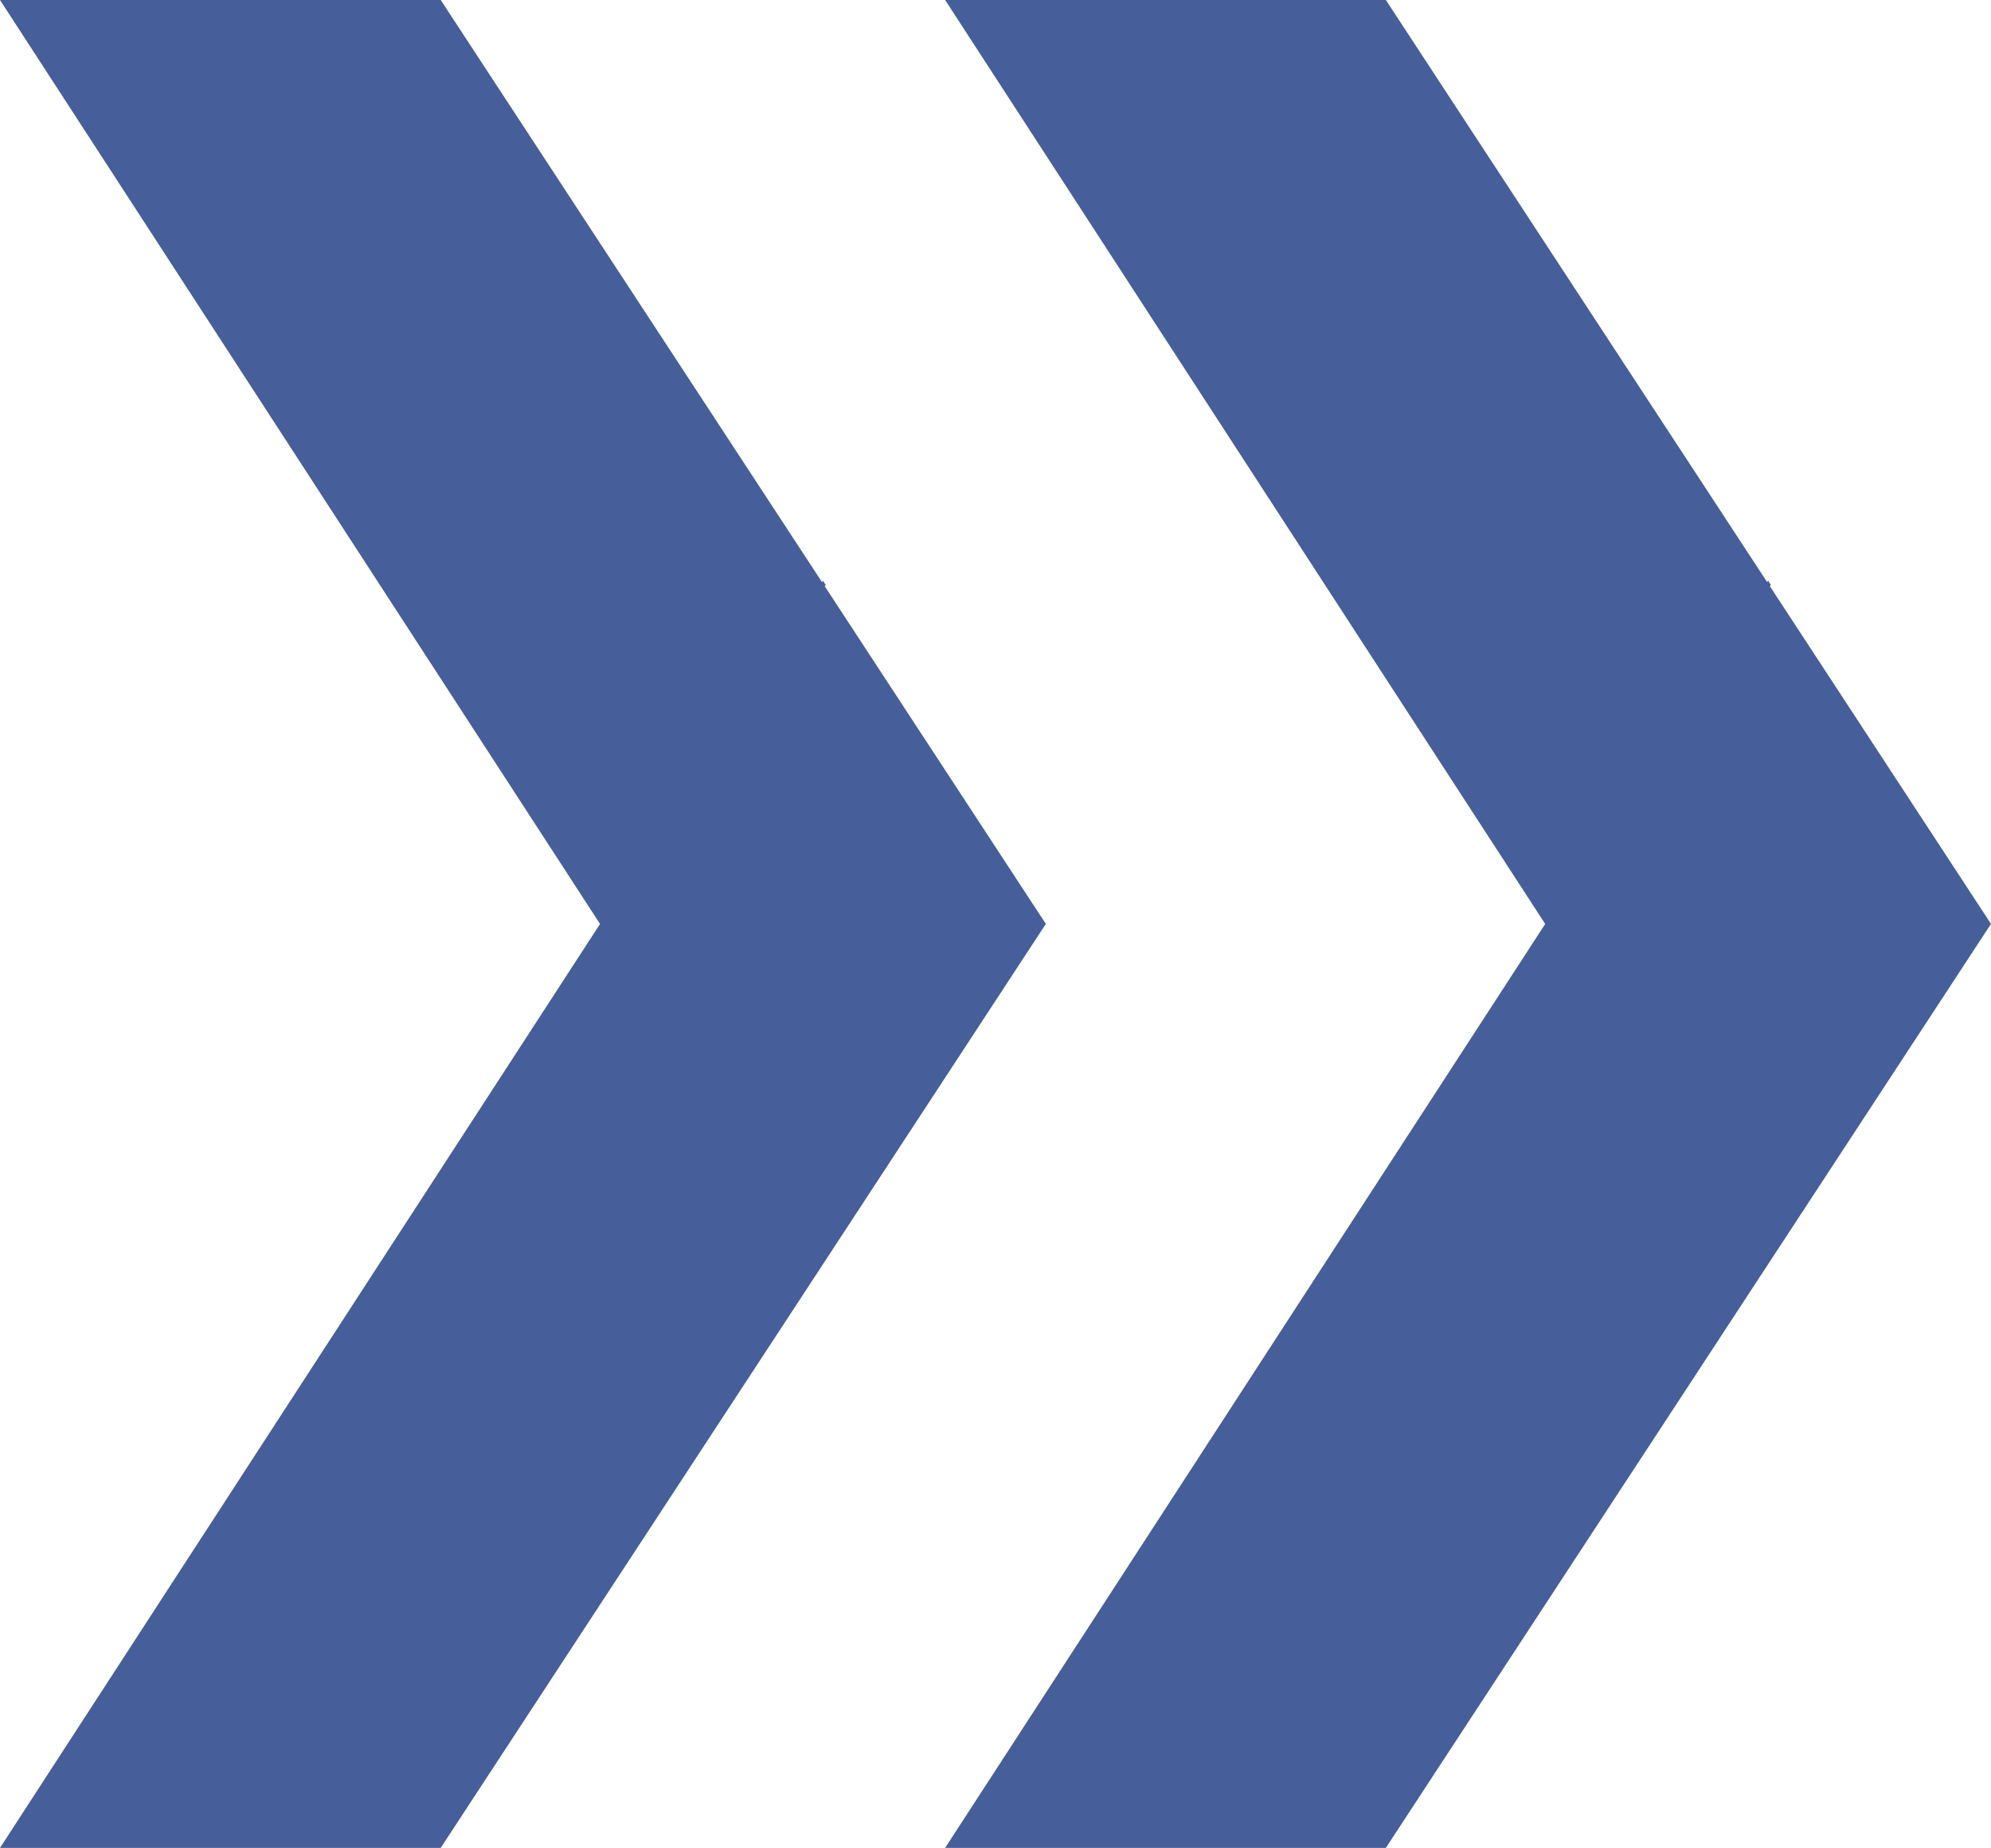 <svg xmlns="http://www.w3.org/2000/svg" width="35.527" height="32.981" viewBox="0 0 35.527 32.981">
  <g id="Group_4334" data-name="Group 4334" transform="translate(-622.117 1139.981) rotate(-90)">
    <path id="Path_273" data-name="Path 273" d="M0,0,10.707,16.491,0,32.981H7.864L18.61,16.569l.052-.079-.052-.079-3.893-5.947.016-.025-.048-.075-.017.026L7.864,0Z" transform="translate(1139.981 622.117) rotate(90)" fill="#465e99"/>
    <path id="Path_307" data-name="Path 307" d="M0,0,10.707,16.491,0,32.981H7.864L18.61,16.569l.052-.079-.052-.079-3.893-5.947.016-.025-.048-.075-.017.026L7.864,0Z" transform="translate(1139.981 638.982) rotate(90)" fill="#465e99"/>
  </g>
</svg>
